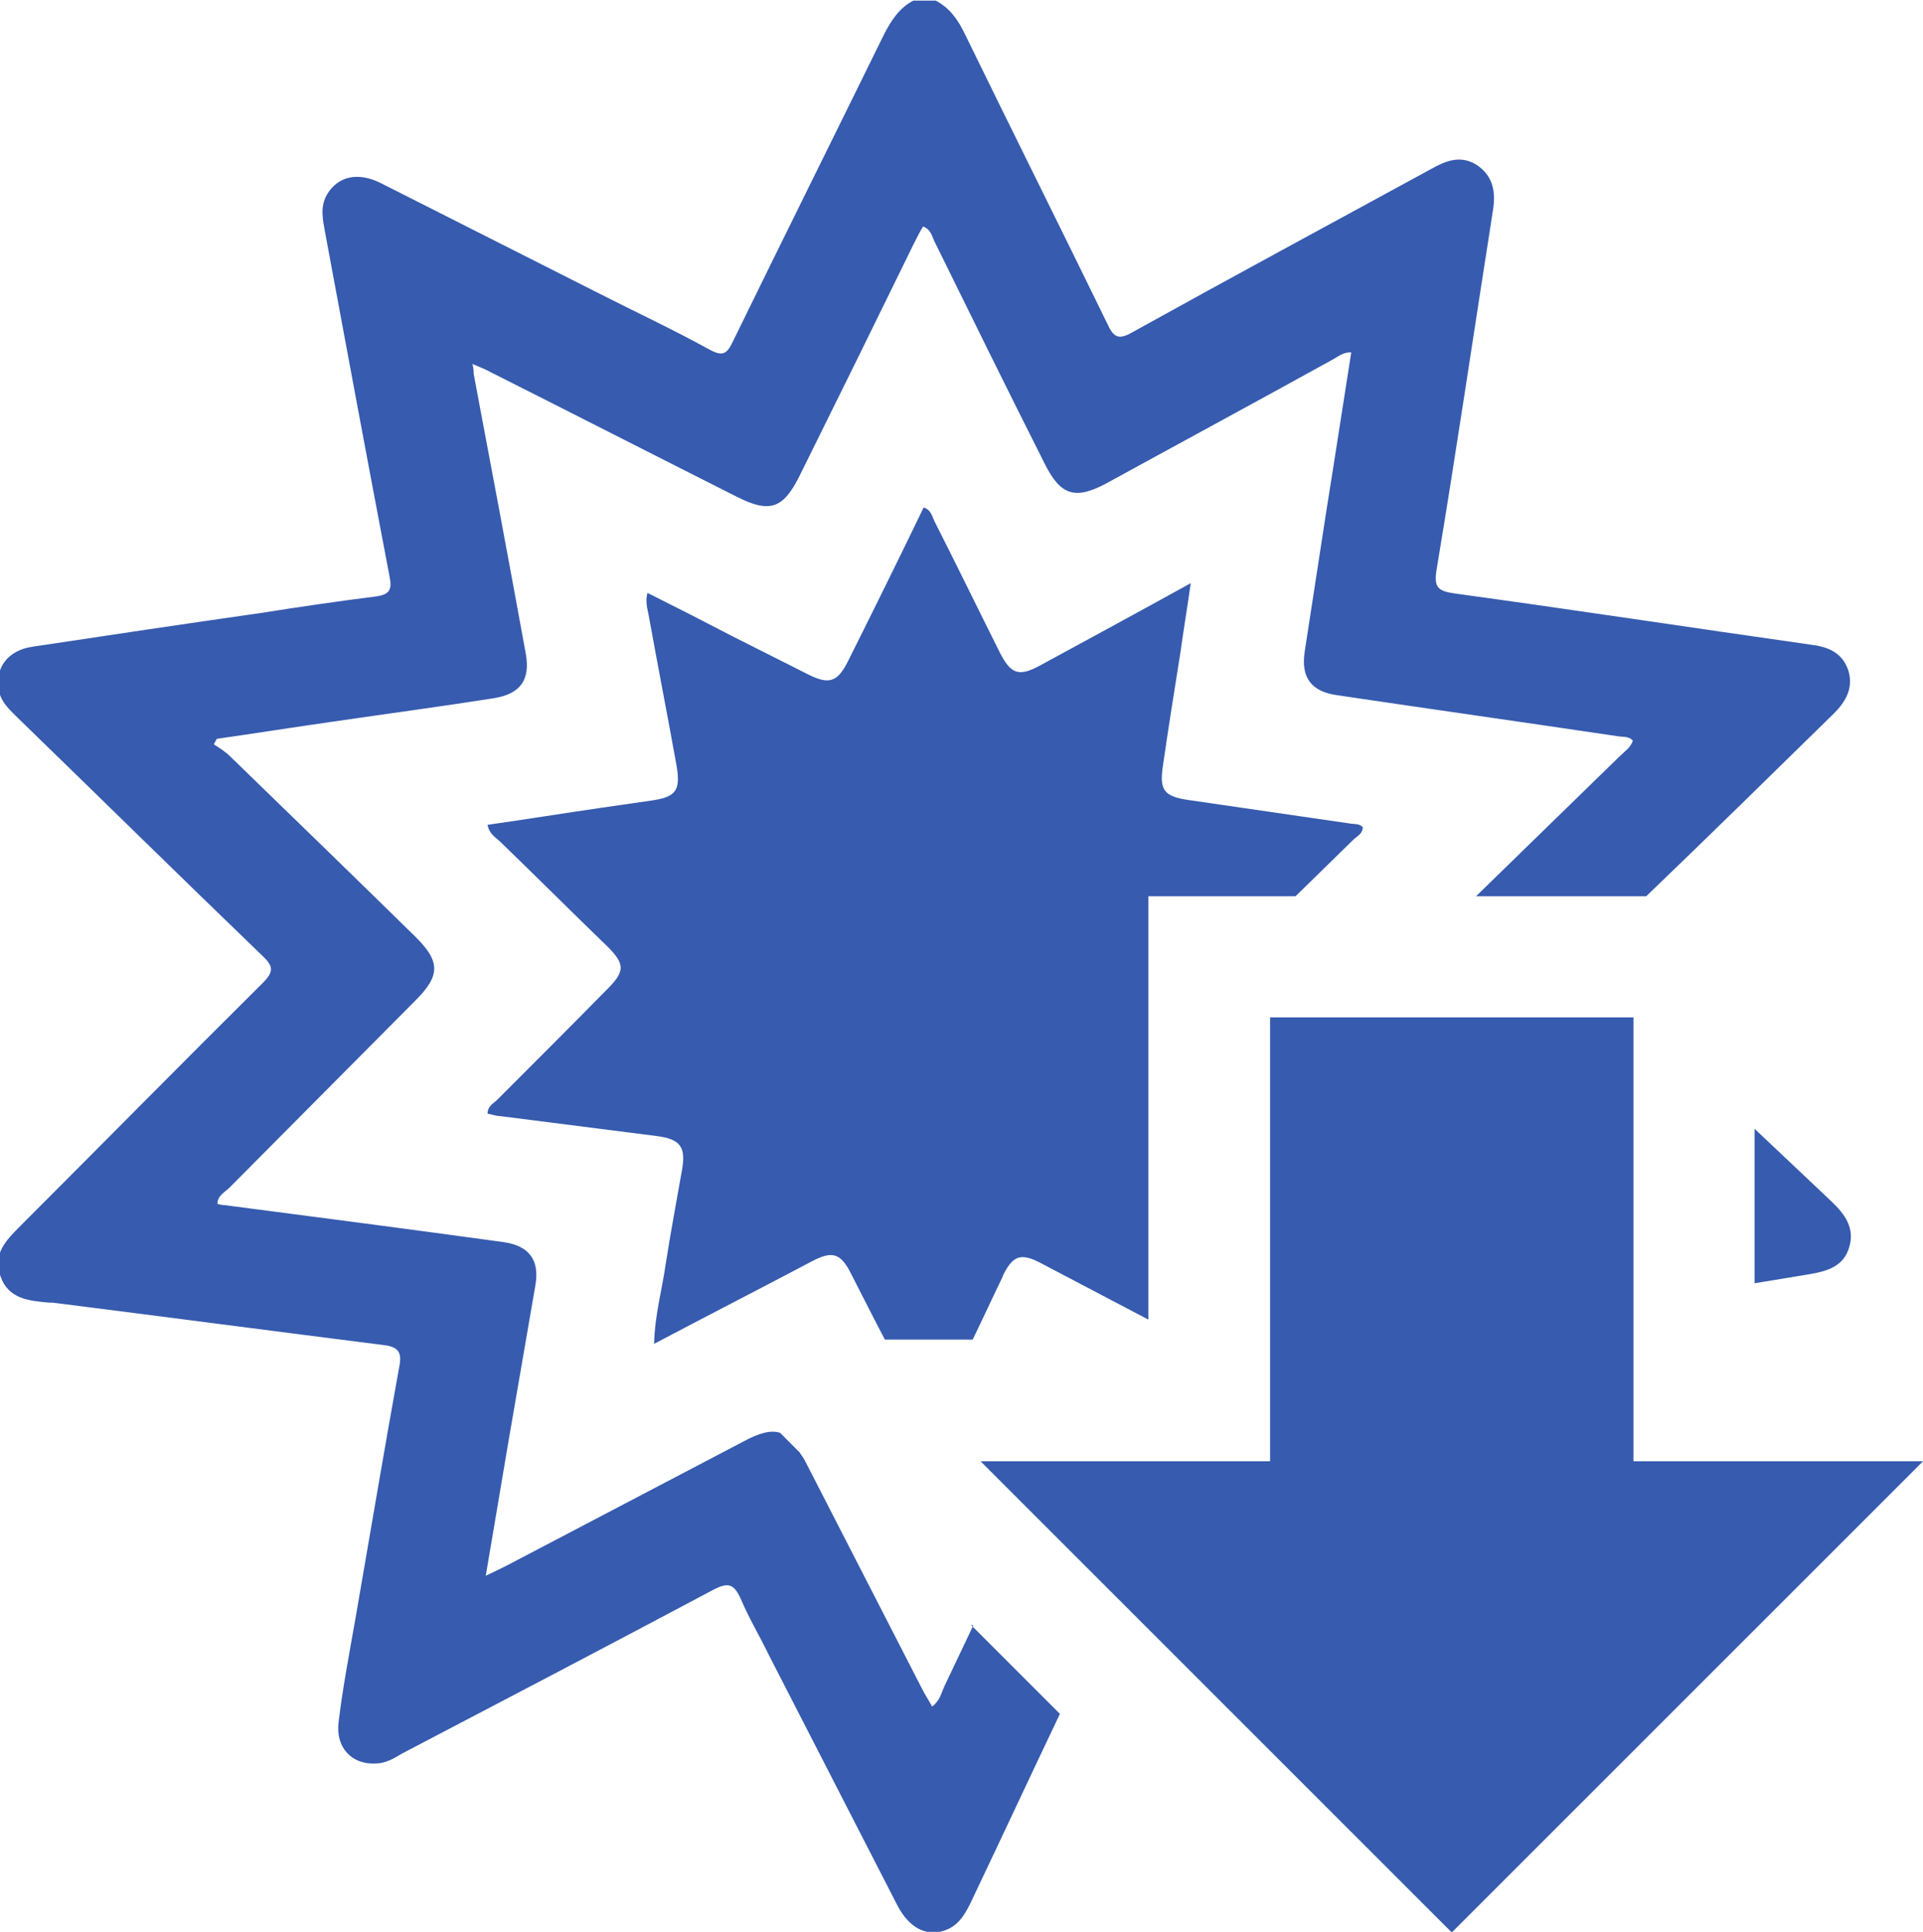 <?xml version="1.0" encoding="UTF-8"?> <svg xmlns="http://www.w3.org/2000/svg" id="Layer_2" data-name="Layer 2" viewBox="0 0 31.75 31.9"><defs><style> .cls-1 { fill: #365baf; stroke-width: 0px; } </style></defs><g id="Layer_1-2" data-name="Layer 1"><path class="cls-1" d="m16.56,21.07c-.17.35-.33.7-.5,1.05h-1.45c-.19-.36-.37-.72-.56-1.09-.17-.34-.31-.38-.65-.2-.85.45-1.71.89-2.6,1.36.01-.47.13-.89.19-1.31.08-.52.18-1.04.27-1.56.07-.38-.03-.51-.41-.56-.86-.11-1.73-.22-2.59-.33-.07,0-.14-.03-.21-.04,0-.13.1-.17.16-.23.61-.61,1.22-1.22,1.82-1.83.29-.29.29-.41,0-.7-.59-.57-1.17-1.15-1.76-1.72-.08-.08-.19-.13-.22-.29.63-.09,1.25-.19,1.87-.28.28-.04.55-.08.83-.12.41-.06.49-.16.42-.58-.15-.83-.31-1.65-.46-2.48-.02-.11-.06-.22-.02-.37.48.24.95.48,1.41.72.42.21.83.42,1.25.63.34.17.48.12.65-.22.42-.84.84-1.69,1.25-2.54.13.04.14.16.19.25.36.71.71,1.43,1.07,2.15.18.35.31.4.66.21.81-.44,1.62-.88,2.49-1.36-.06.42-.12.78-.17,1.14-.1.63-.2,1.25-.29,1.88-.06.4.02.5.42.56.89.13,1.79.26,2.68.39.07.01.15,0,.2.06,0,.11-.1.15-.16.21-.32.31-.63.62-.95.93h-2.43v6.99c-.59-.31-1.18-.62-1.77-.93-.34-.18-.47-.13-.64.22Zm13.32-.03c.29-.05.56-.13.65-.44.1-.32-.07-.55-.29-.76-.42-.4-.85-.8-1.27-1.2v2.55c.3-.05.61-.1.91-.15Zm-13.81,5.8c-.16.34-.32.67-.48,1.01-.05.11-.07.23-.2.33-.06-.11-.12-.2-.17-.3-.64-1.25-1.29-2.51-1.93-3.76-.03-.06-.06-.09-.09-.14l-.32-.32c-.15-.05-.34,0-.6.14-1.3.68-2.61,1.37-3.91,2.05-.1.05-.2.1-.35.17.13-.76.25-1.48.37-2.19.15-.87.3-1.74.45-2.61.07-.41-.1-.65-.53-.71-1.53-.21-3.06-.41-4.6-.61-.04,0-.08-.01-.12-.02,0-.14.12-.19.2-.27,1.02-1.03,2.05-2.06,3.07-3.09.42-.42.41-.65-.02-1.07-1.01-.99-2.02-1.97-3.04-2.96-.08-.08-.18-.14-.27-.2.02-.03.03-.06.05-.09.63-.09,1.26-.19,1.89-.28.89-.13,1.79-.25,2.68-.39.44-.07.61-.3.53-.74-.28-1.54-.57-3.08-.86-4.62,0-.04,0-.08-.02-.16.12.05.22.09.31.14,1.35.68,2.7,1.37,4.05,2.05.55.28.77.2,1.04-.34.63-1.27,1.26-2.55,1.88-3.82.05-.1.1-.2.16-.3.14.05.15.18.2.27.6,1.22,1.2,2.44,1.81,3.65.26.52.5.6,1.02.32,1.24-.68,2.48-1.35,3.71-2.03.1-.05.19-.14.33-.13-.14.88-.27,1.74-.41,2.61-.12.78-.24,1.56-.36,2.34-.06.42.11.65.54.71,1.55.23,3.1.45,4.65.68.08.01.17,0,.23.07-.04.12-.14.18-.22.26-.79.77-1.58,1.54-2.37,2.31h2.81c1.04-1,2.07-2.01,3.1-3.02.2-.2.32-.42.24-.7-.09-.28-.3-.39-.59-.43-1.97-.28-3.94-.58-5.91-.85-.28-.04-.35-.1-.3-.4.33-1.98.62-3.96.93-5.93.05-.31,0-.58-.29-.76-.26-.15-.5-.05-.73.08-1.65.9-3.3,1.79-4.94,2.7-.21.12-.3.09-.4-.13-.78-1.6-1.58-3.2-2.36-4.8-.11-.23-.25-.43-.48-.55h-.37c-.23.12-.36.32-.48.55-.83,1.69-1.67,3.38-2.5,5.08-.1.21-.17.25-.39.13-.6-.33-1.22-.62-1.83-.93-1.19-.6-2.39-1.21-3.58-1.81-.39-.2-.72-.12-.9.18-.12.21-.07.42-.03.64.35,1.89.7,3.77,1.06,5.66.05.23,0,.31-.23.34-.63.08-1.25.17-1.88.27-1.26.18-2.53.37-3.79.56-.4.06-.62.35-.55.72.04.2.18.32.31.45,1.35,1.31,2.69,2.63,4.04,3.93.18.17.2.26.01.45-1.34,1.33-2.67,2.68-4,4.01-.24.24-.47.47-.33.84.13.37.47.4.8.43.02,0,.04,0,.06,0,1.82.23,3.64.47,5.46.7.26.03.31.13.26.37-.25,1.38-.48,2.76-.72,4.14-.1.57-.21,1.14-.28,1.72-.05.42.22.7.61.68.16,0,.3-.08.43-.16,1.72-.9,3.44-1.8,5.15-2.71.25-.13.34-.09.45.15.13.31.31.61.46.92.71,1.38,1.42,2.77,2.13,4.15.19.36.47.51.77.41.24-.08.35-.28.45-.49.49-1.03.97-2.06,1.46-3.09l-1.47-1.47Zm4.9-2.71v-7.33s6,0,6,0v7.33s4.78,0,4.78,0l-7.78,7.78-7.78-7.78s4.78,0,4.78,0Z"></path></g></svg> 